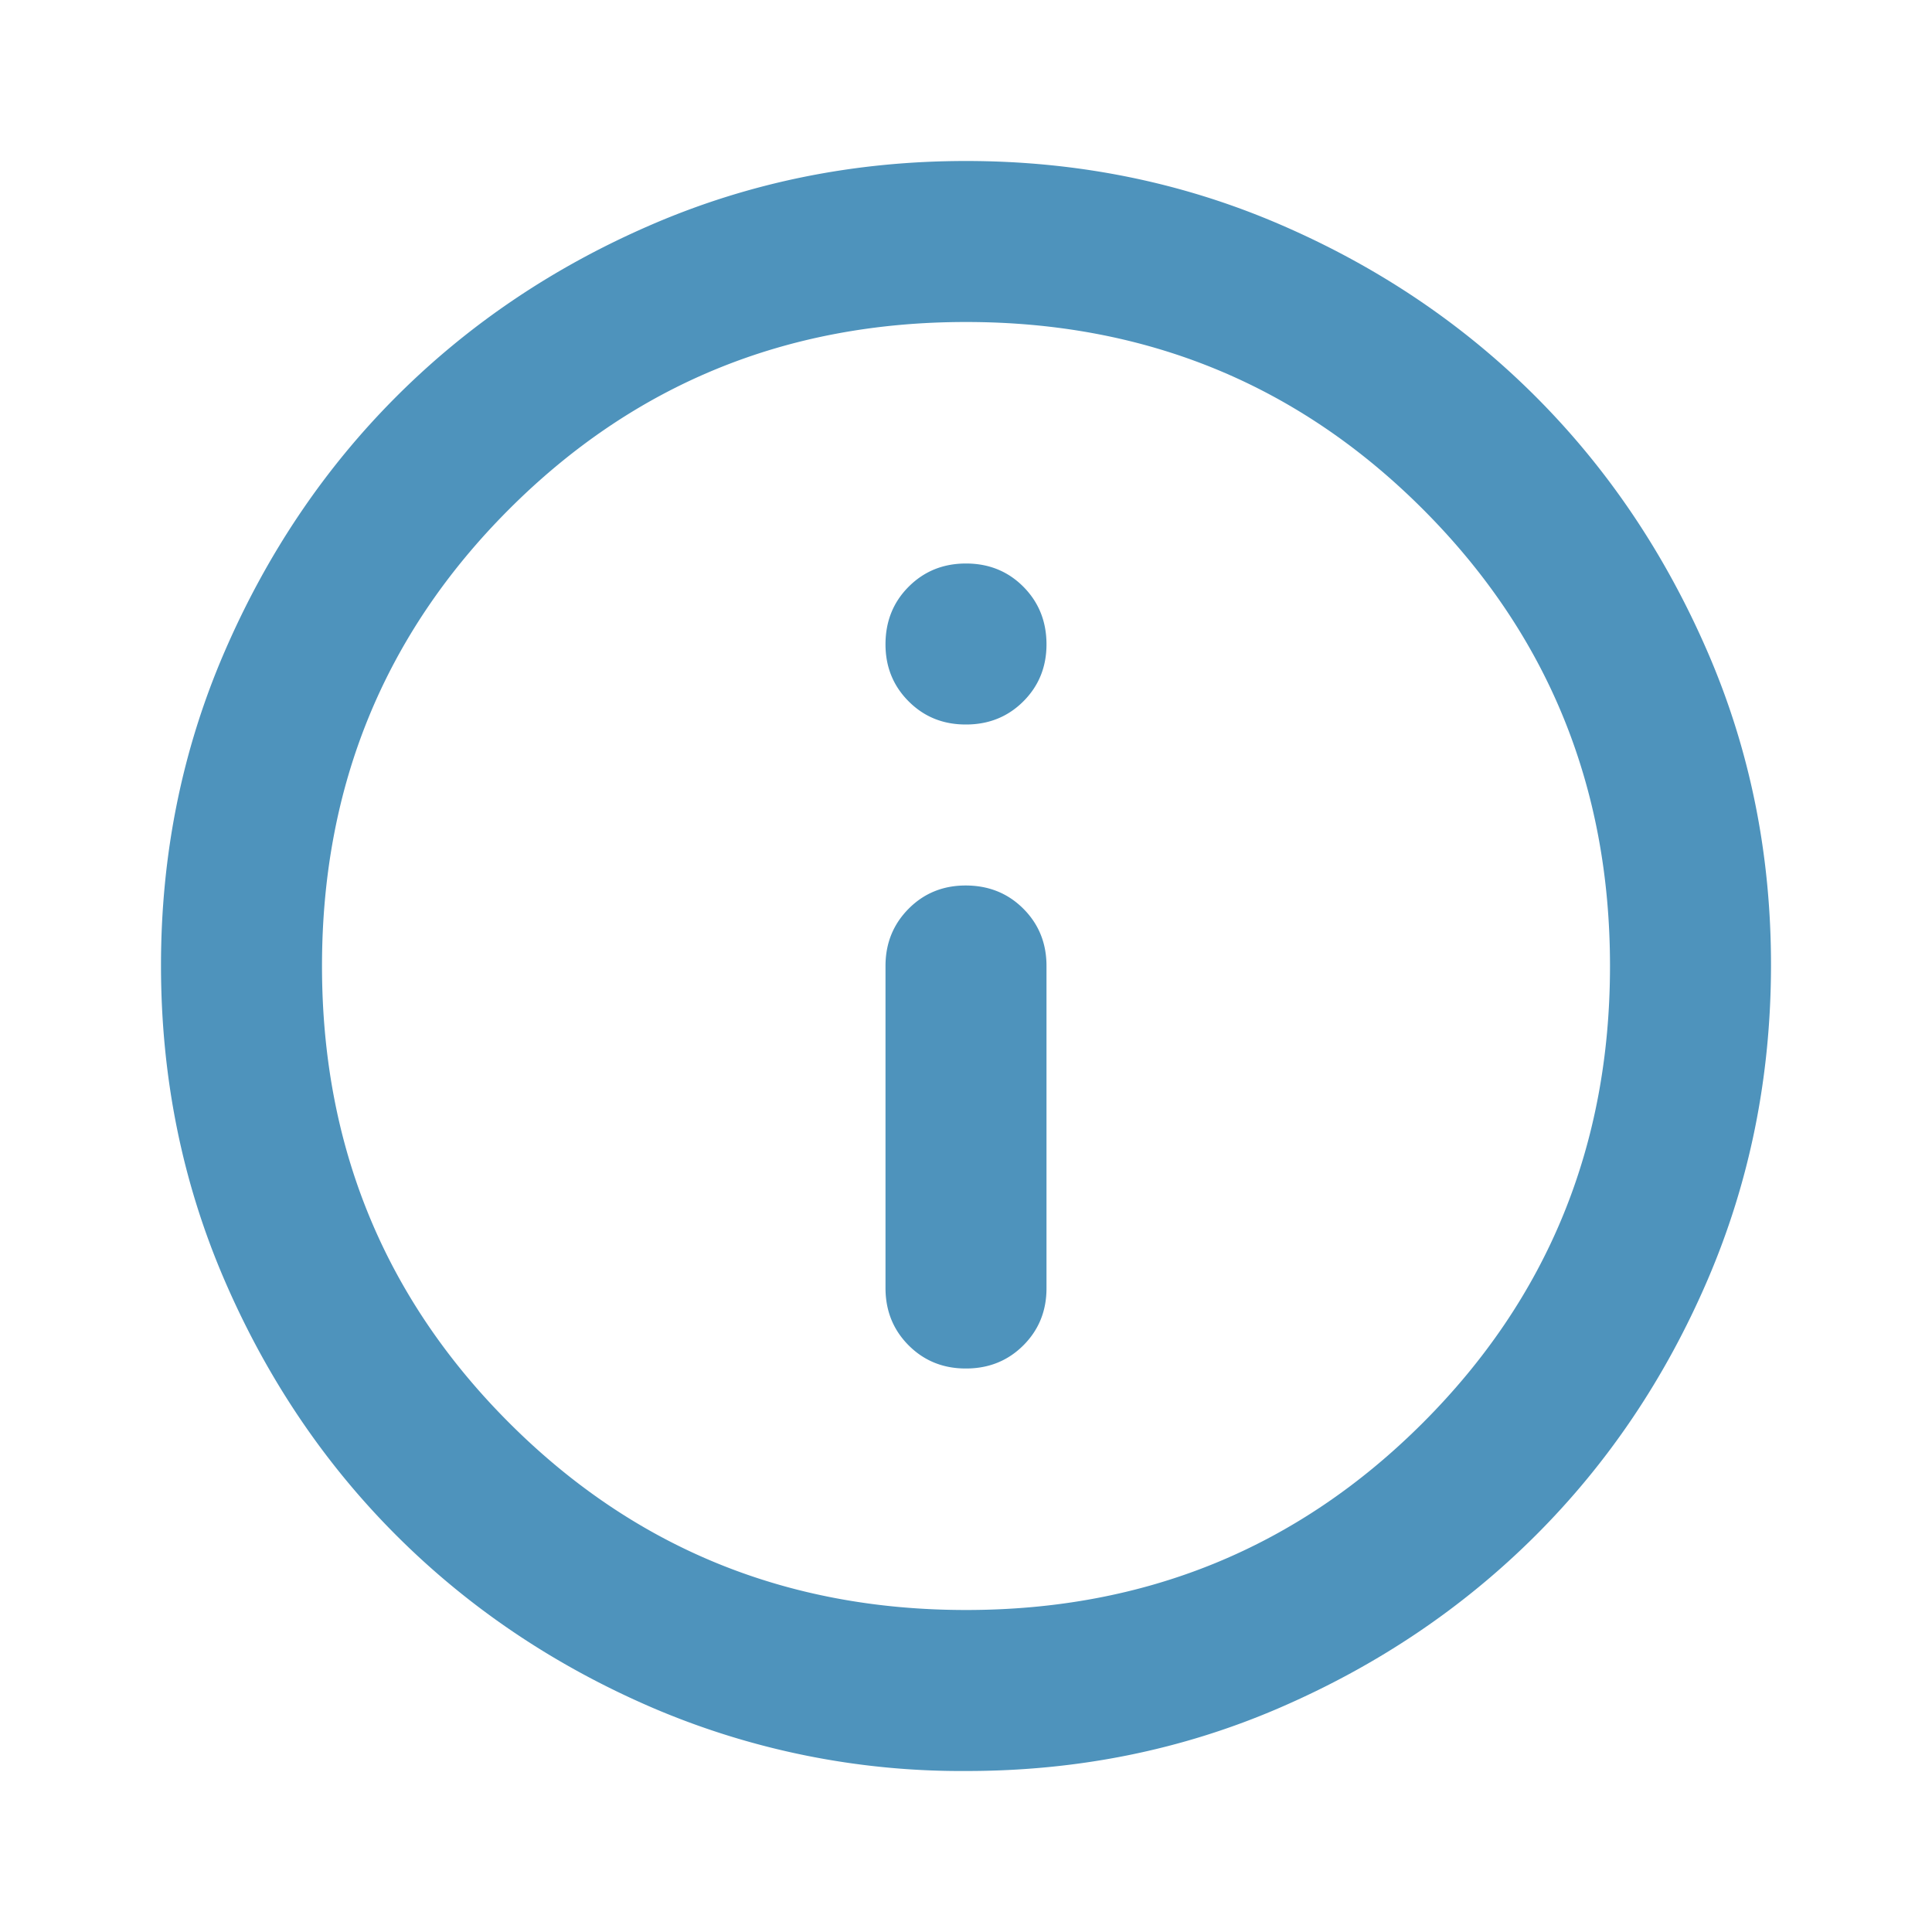 <svg fill="none" height="24" viewBox="0 0 24 24" width="24" xmlns="http://www.w3.org/2000/svg"><path d="M12 17c.283 0 .521-.096.713-.288s.288-.43.287-.712v-4c0-.283-.096-.52-.288-.712s-.43-.287-.712-.288-.52.095-.712.288S11 11.718 11 12v4c0 .283.096.521.288.713s.43.288.712.287zm0-8c.283 0 .521-.096.713-.288s.288-.43.287-.712-.097-.52-.288-.712S12.283 7 12 7s-.52.096-.712.288-.287.43-.288.712.095.52.288.713.43.288.712.287zm0 13a9.733 9.733 0 01-3.9-.788c-1.217-.525-2.275-1.238-3.175-2.137S3.313 17.117 2.788 15.9 2.001 13.383 2 12s.262-2.683.788-3.9 1.238-2.276 2.137-3.175S6.882 3.313 8.1 2.788 10.618 2 12 2s2.682.263 3.9.788 2.276 1.238 3.175 2.137 1.611 1.958 2.138 3.175.789 2.517.787 3.9-.265 2.683-.788 3.9-1.236 2.276-2.137 3.175-1.96 1.612-3.175 2.138-2.515.788-3.9.787zm0-2c2.233 0 4.125-.775 5.675-2.325S20 14.233 20 12c0-2.233-.775-4.125-2.325-5.675S14.233 4 12 4c-2.233 0-4.125.775-5.675 2.325S4 9.767 4 12c0 2.233.775 4.125 2.325 5.675S9.767 20 12 20z" fill="#4e93bc"/></svg>